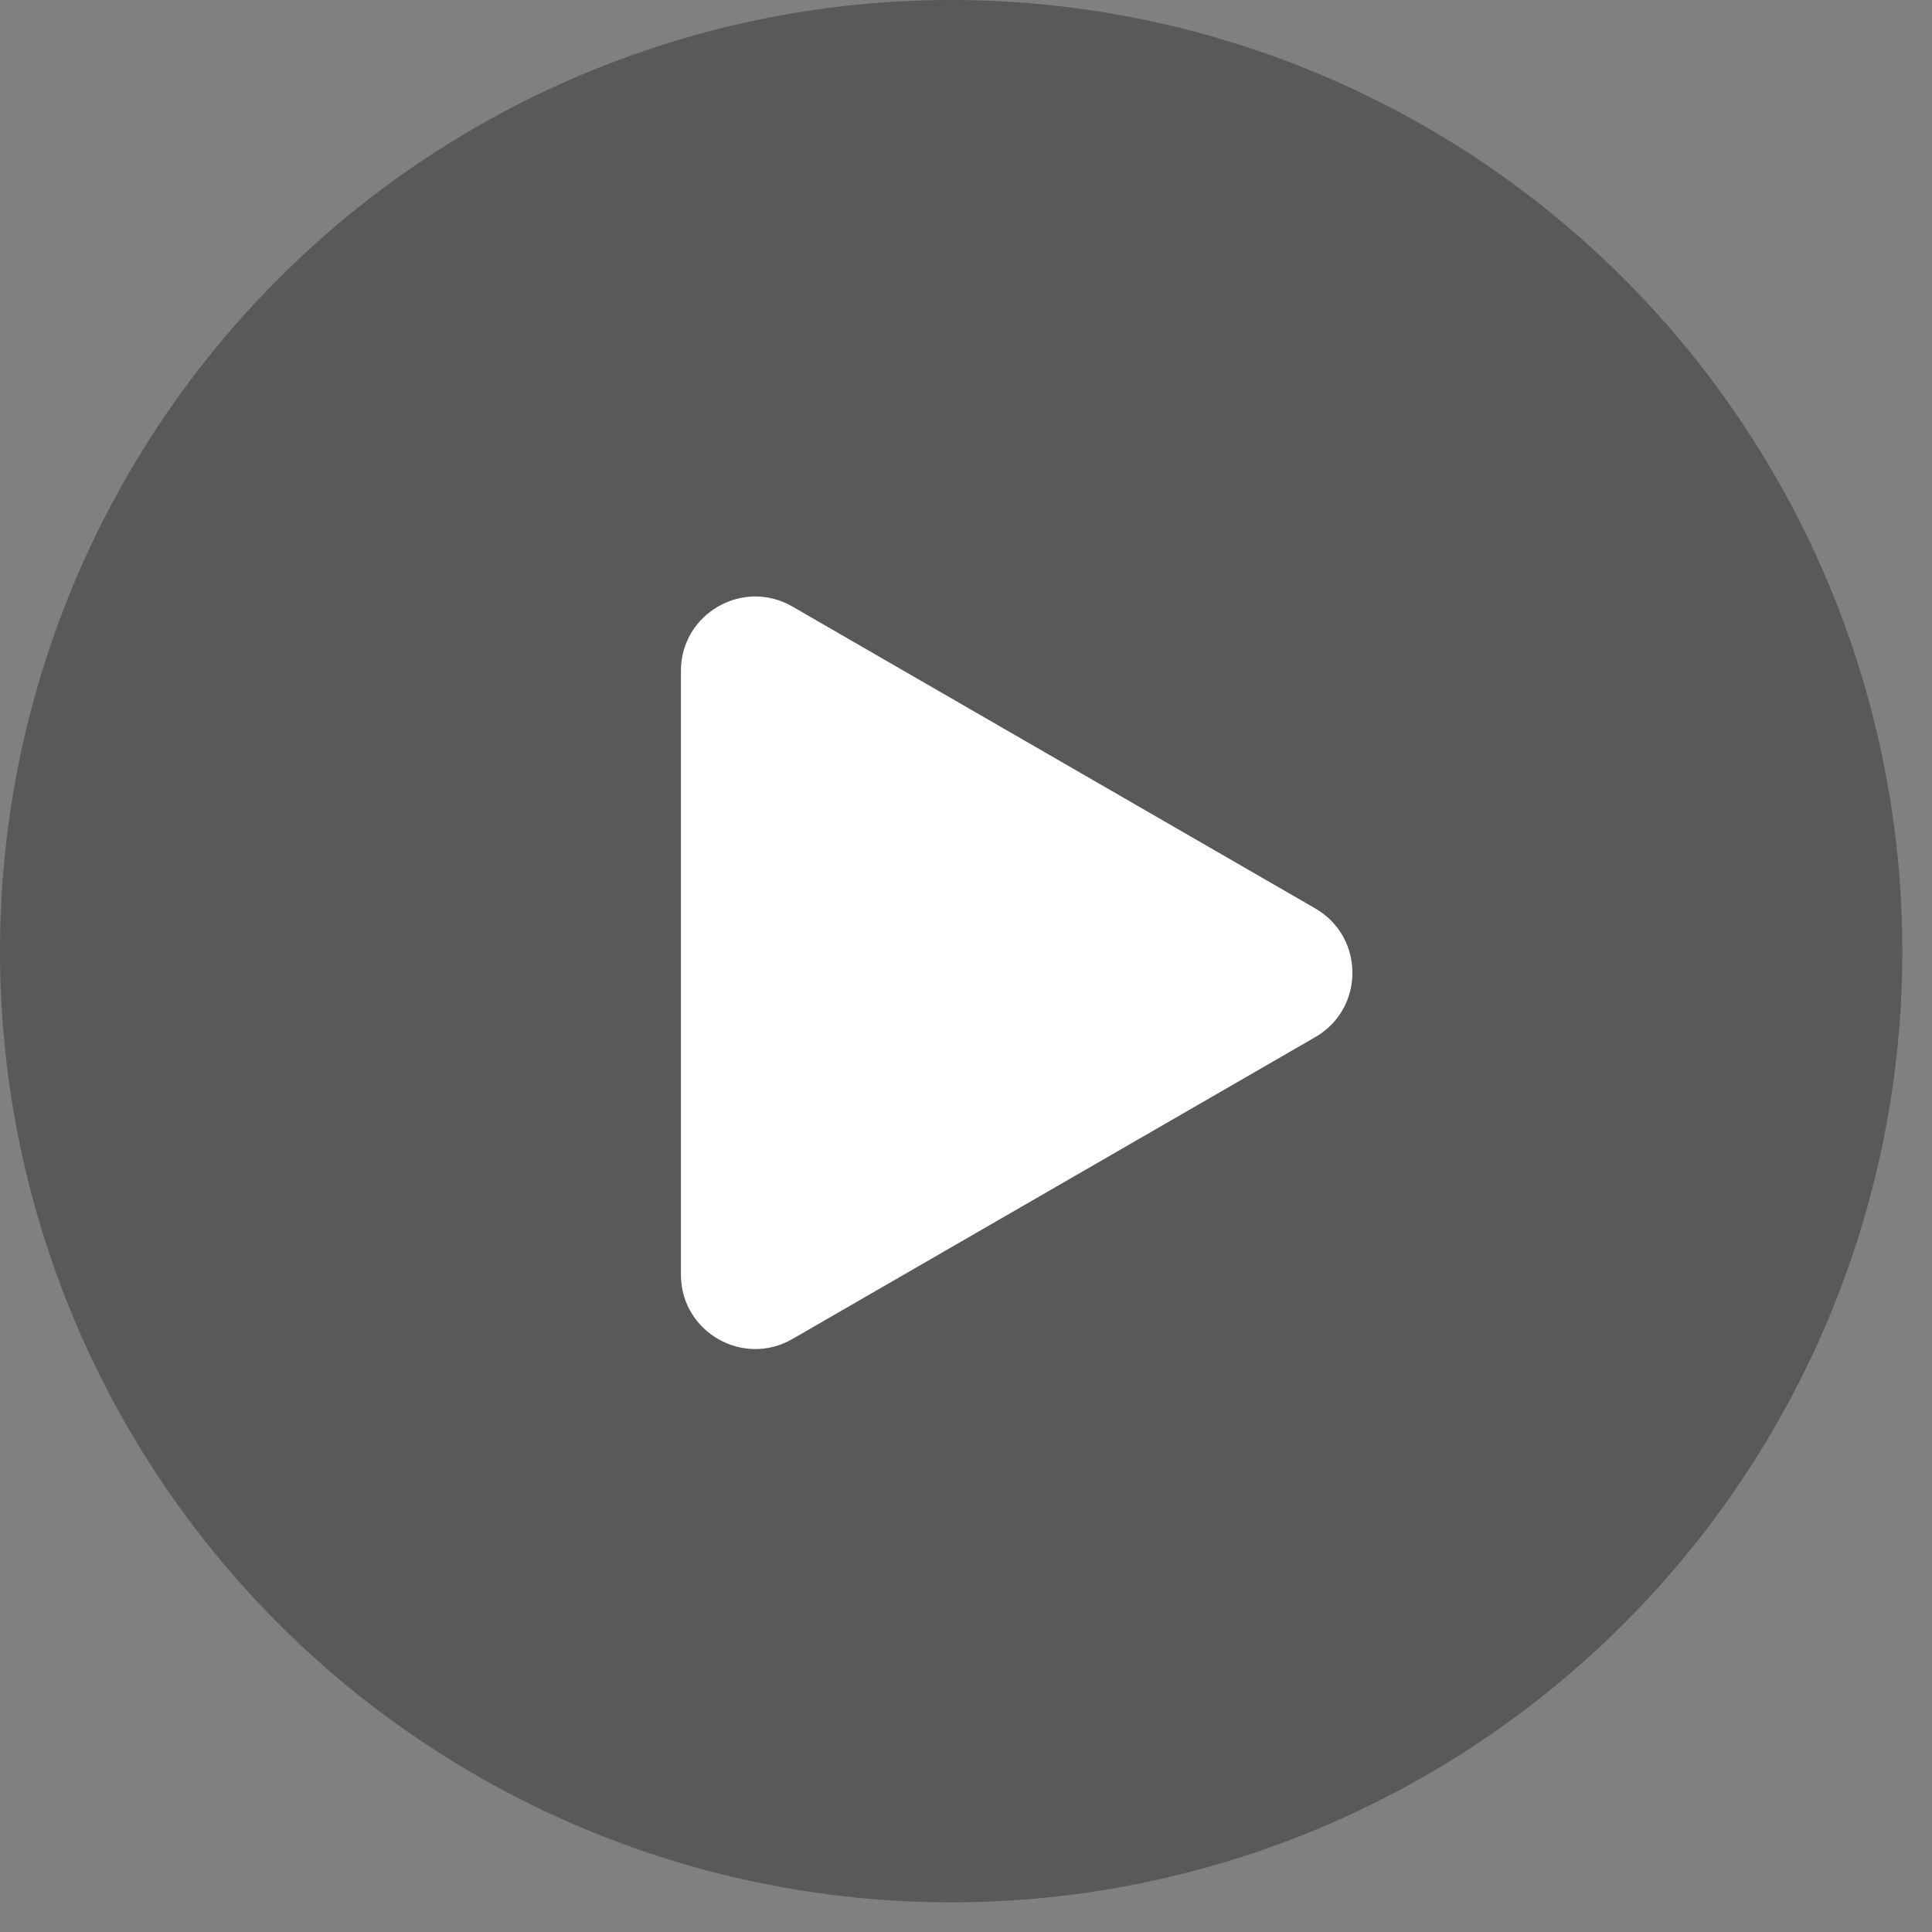 <svg width="52" height="52" viewBox="0 0 52 52" fill="none" xmlns="http://www.w3.org/2000/svg">
<rect x="0" y="0" width="52" height="52" fill="#808080" stroke="none"/>
<circle opacity="0.5" cx="25.601" cy="25.601" r="25.601" fill="#333333"/>
<path d="M35.4 24.45C36.734 25.22 36.734 27.145 35.4 27.915L21.327 36.04C19.994 36.809 18.327 35.847 18.327 34.308L18.327 18.057C18.327 16.518 19.994 15.555 21.327 16.325L35.4 24.45Z" fill="white"/>
</svg>

